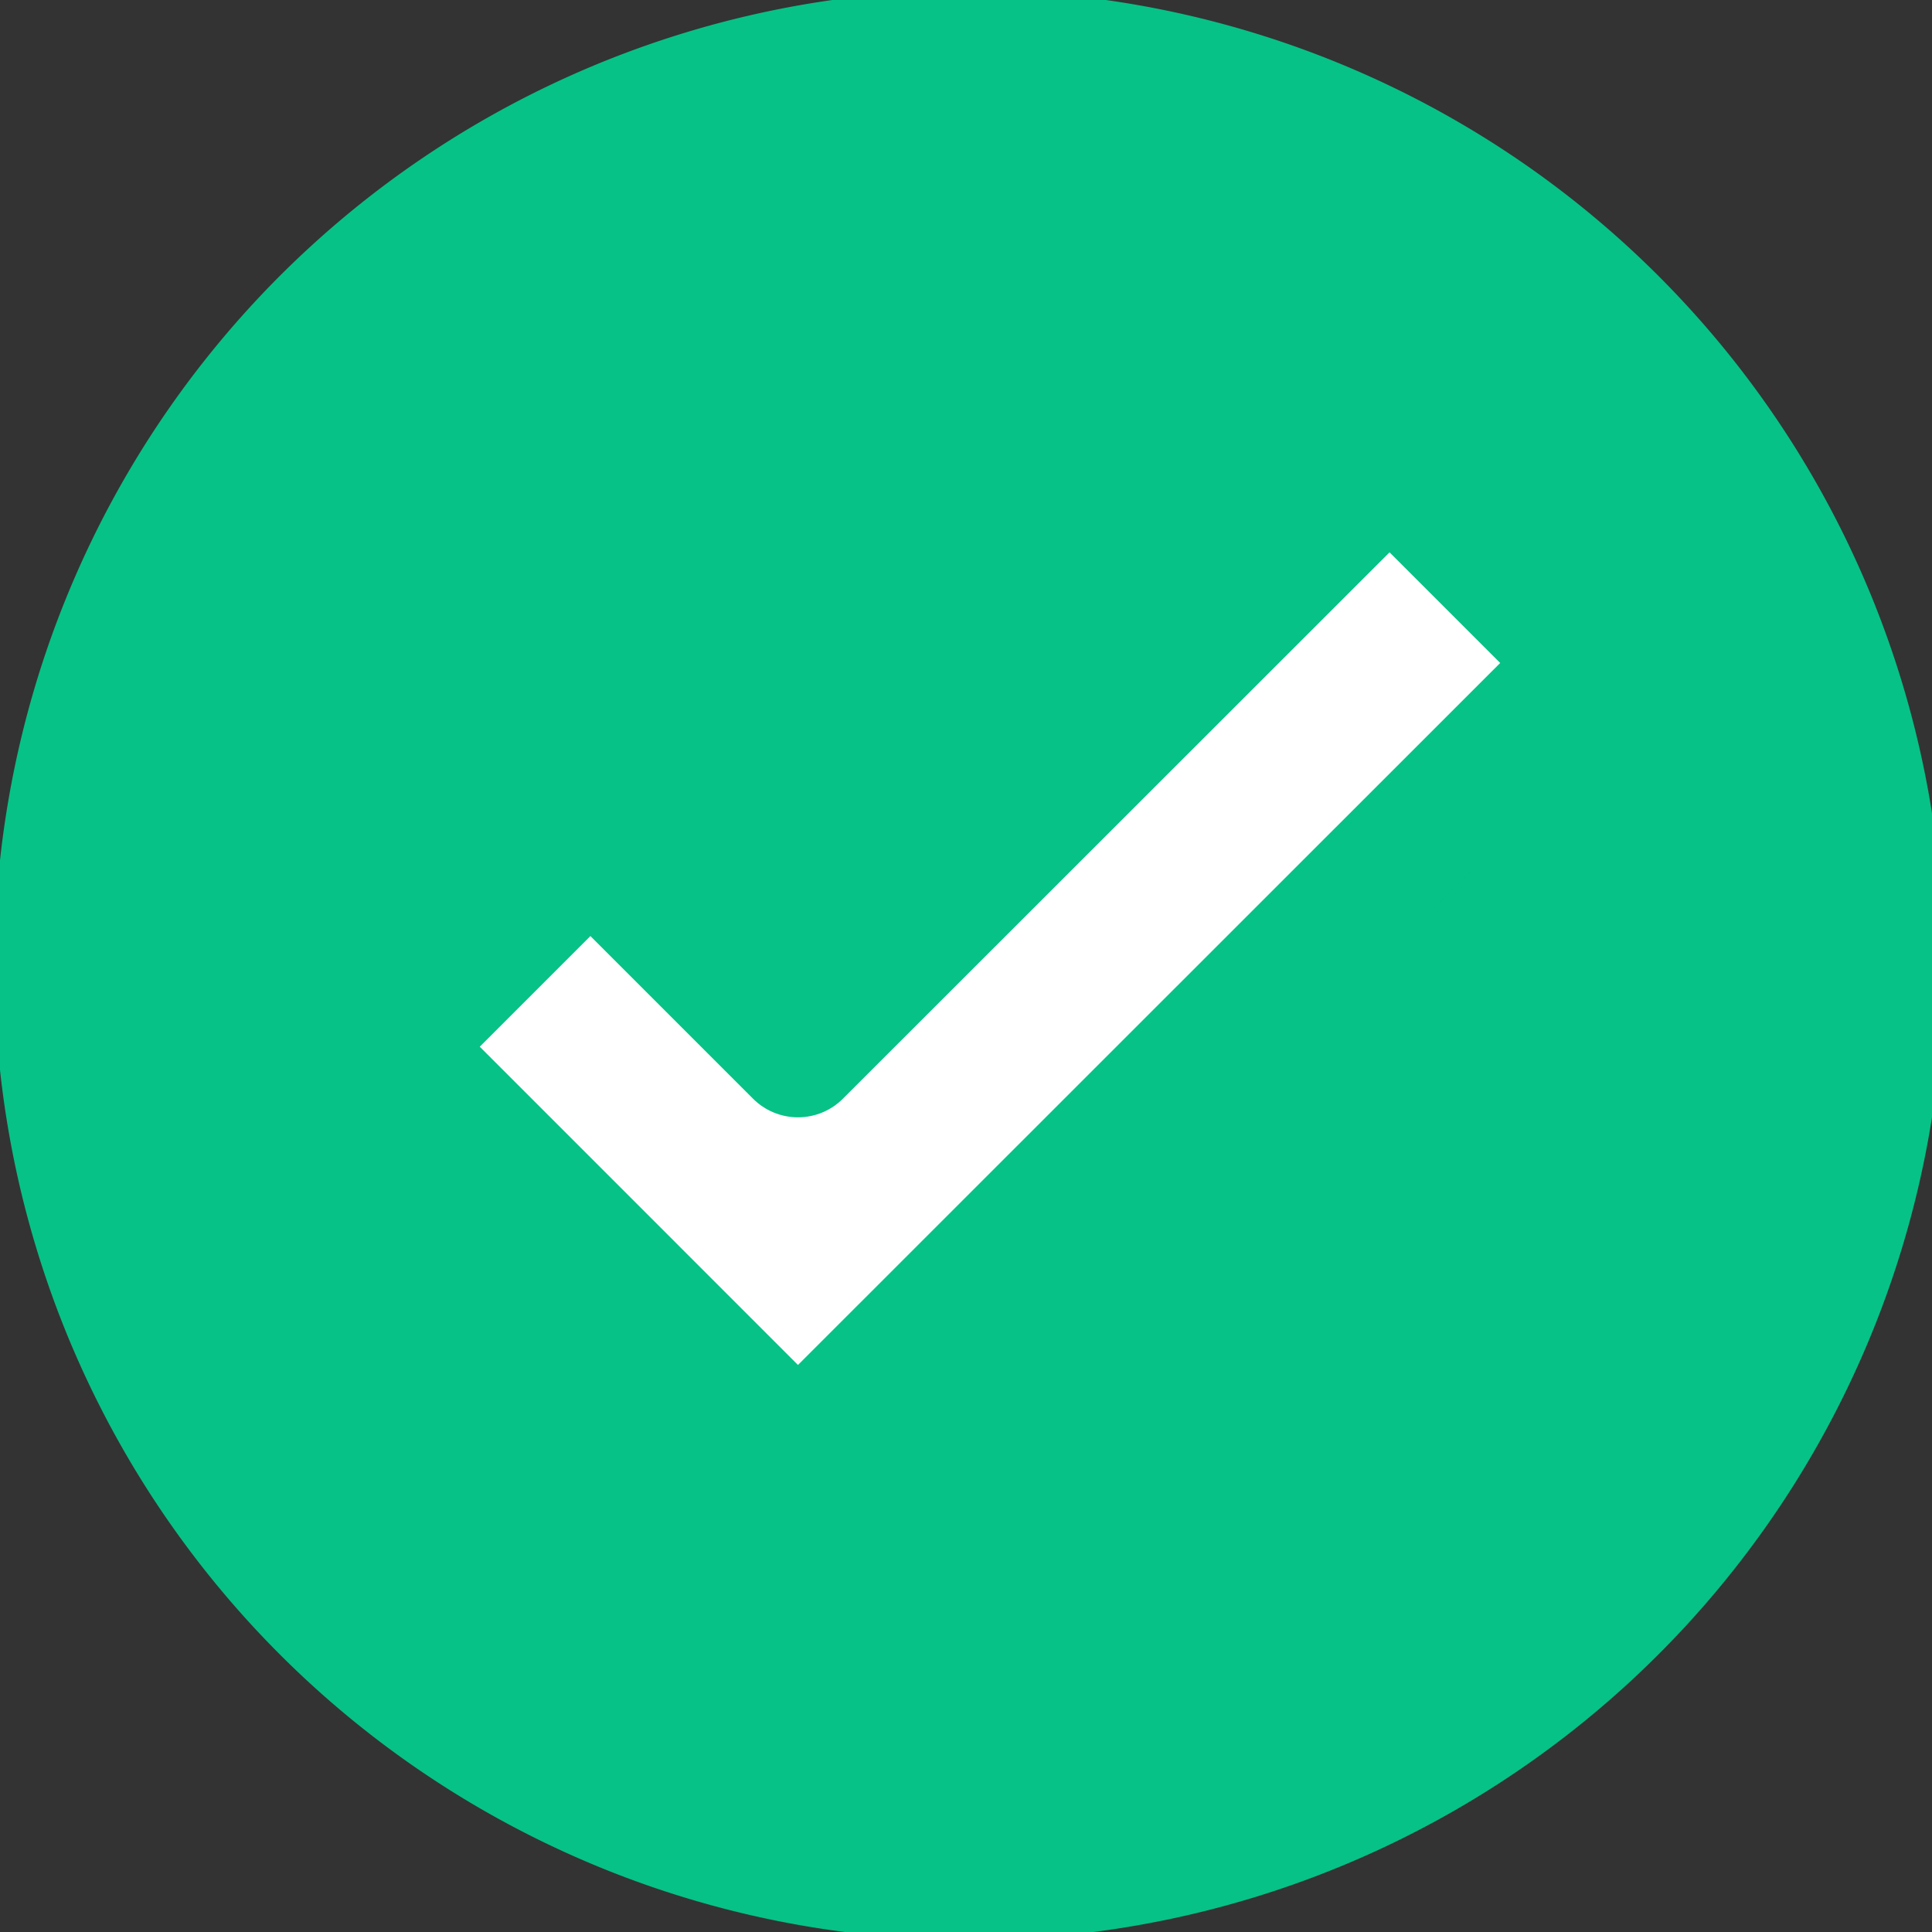 <svg id="Component_54_1" data-name="Component 54 – 1" xmlns="http://www.w3.org/2000/svg" xmlns:xlink="http://www.w3.org/1999/xlink" width="30.417" height="30.417" viewBox="0 0 30.417 30.417">
  <rect x="0" y="0" width="30.417" height="30.417" fill="#333333" stroke="none"/>
  <defs>
    <clipPath id="clip-path">
      <rect id="Rectangle_878" data-name="Rectangle 878" width="30.417" height="30.417" fill="#fff" stroke="#06c286" stroke-width="1"/>
    </clipPath>
  </defs>
  <g id="Group_1340" data-name="Group 1340" clip-path="url(#clip-path)">
    <path id="Path_11952" data-name="Path 11952" d="M29.793,15.4a14.347,14.347,0,1,1-1.131-5.6A14.357,14.357,0,0,1,29.793,15.4Z" transform="translate(-0.188 -0.188)" fill="#06c286" stroke="#06c286" stroke-linecap="round" stroke-linejoin="round" stroke-width="2"/>
    <path id="Path_11953" data-name="Path 11953" d="M13.986,24.592,7.562,18.167l3.156-3.156,3.268,3.268L23.3,8.97l3.156,3.156Z" transform="translate(-1.423 -1.688)" fill="#fff" stroke="#06c286" stroke-linecap="round" stroke-linejoin="round" stroke-width="2"/>
  </g>
</svg>
